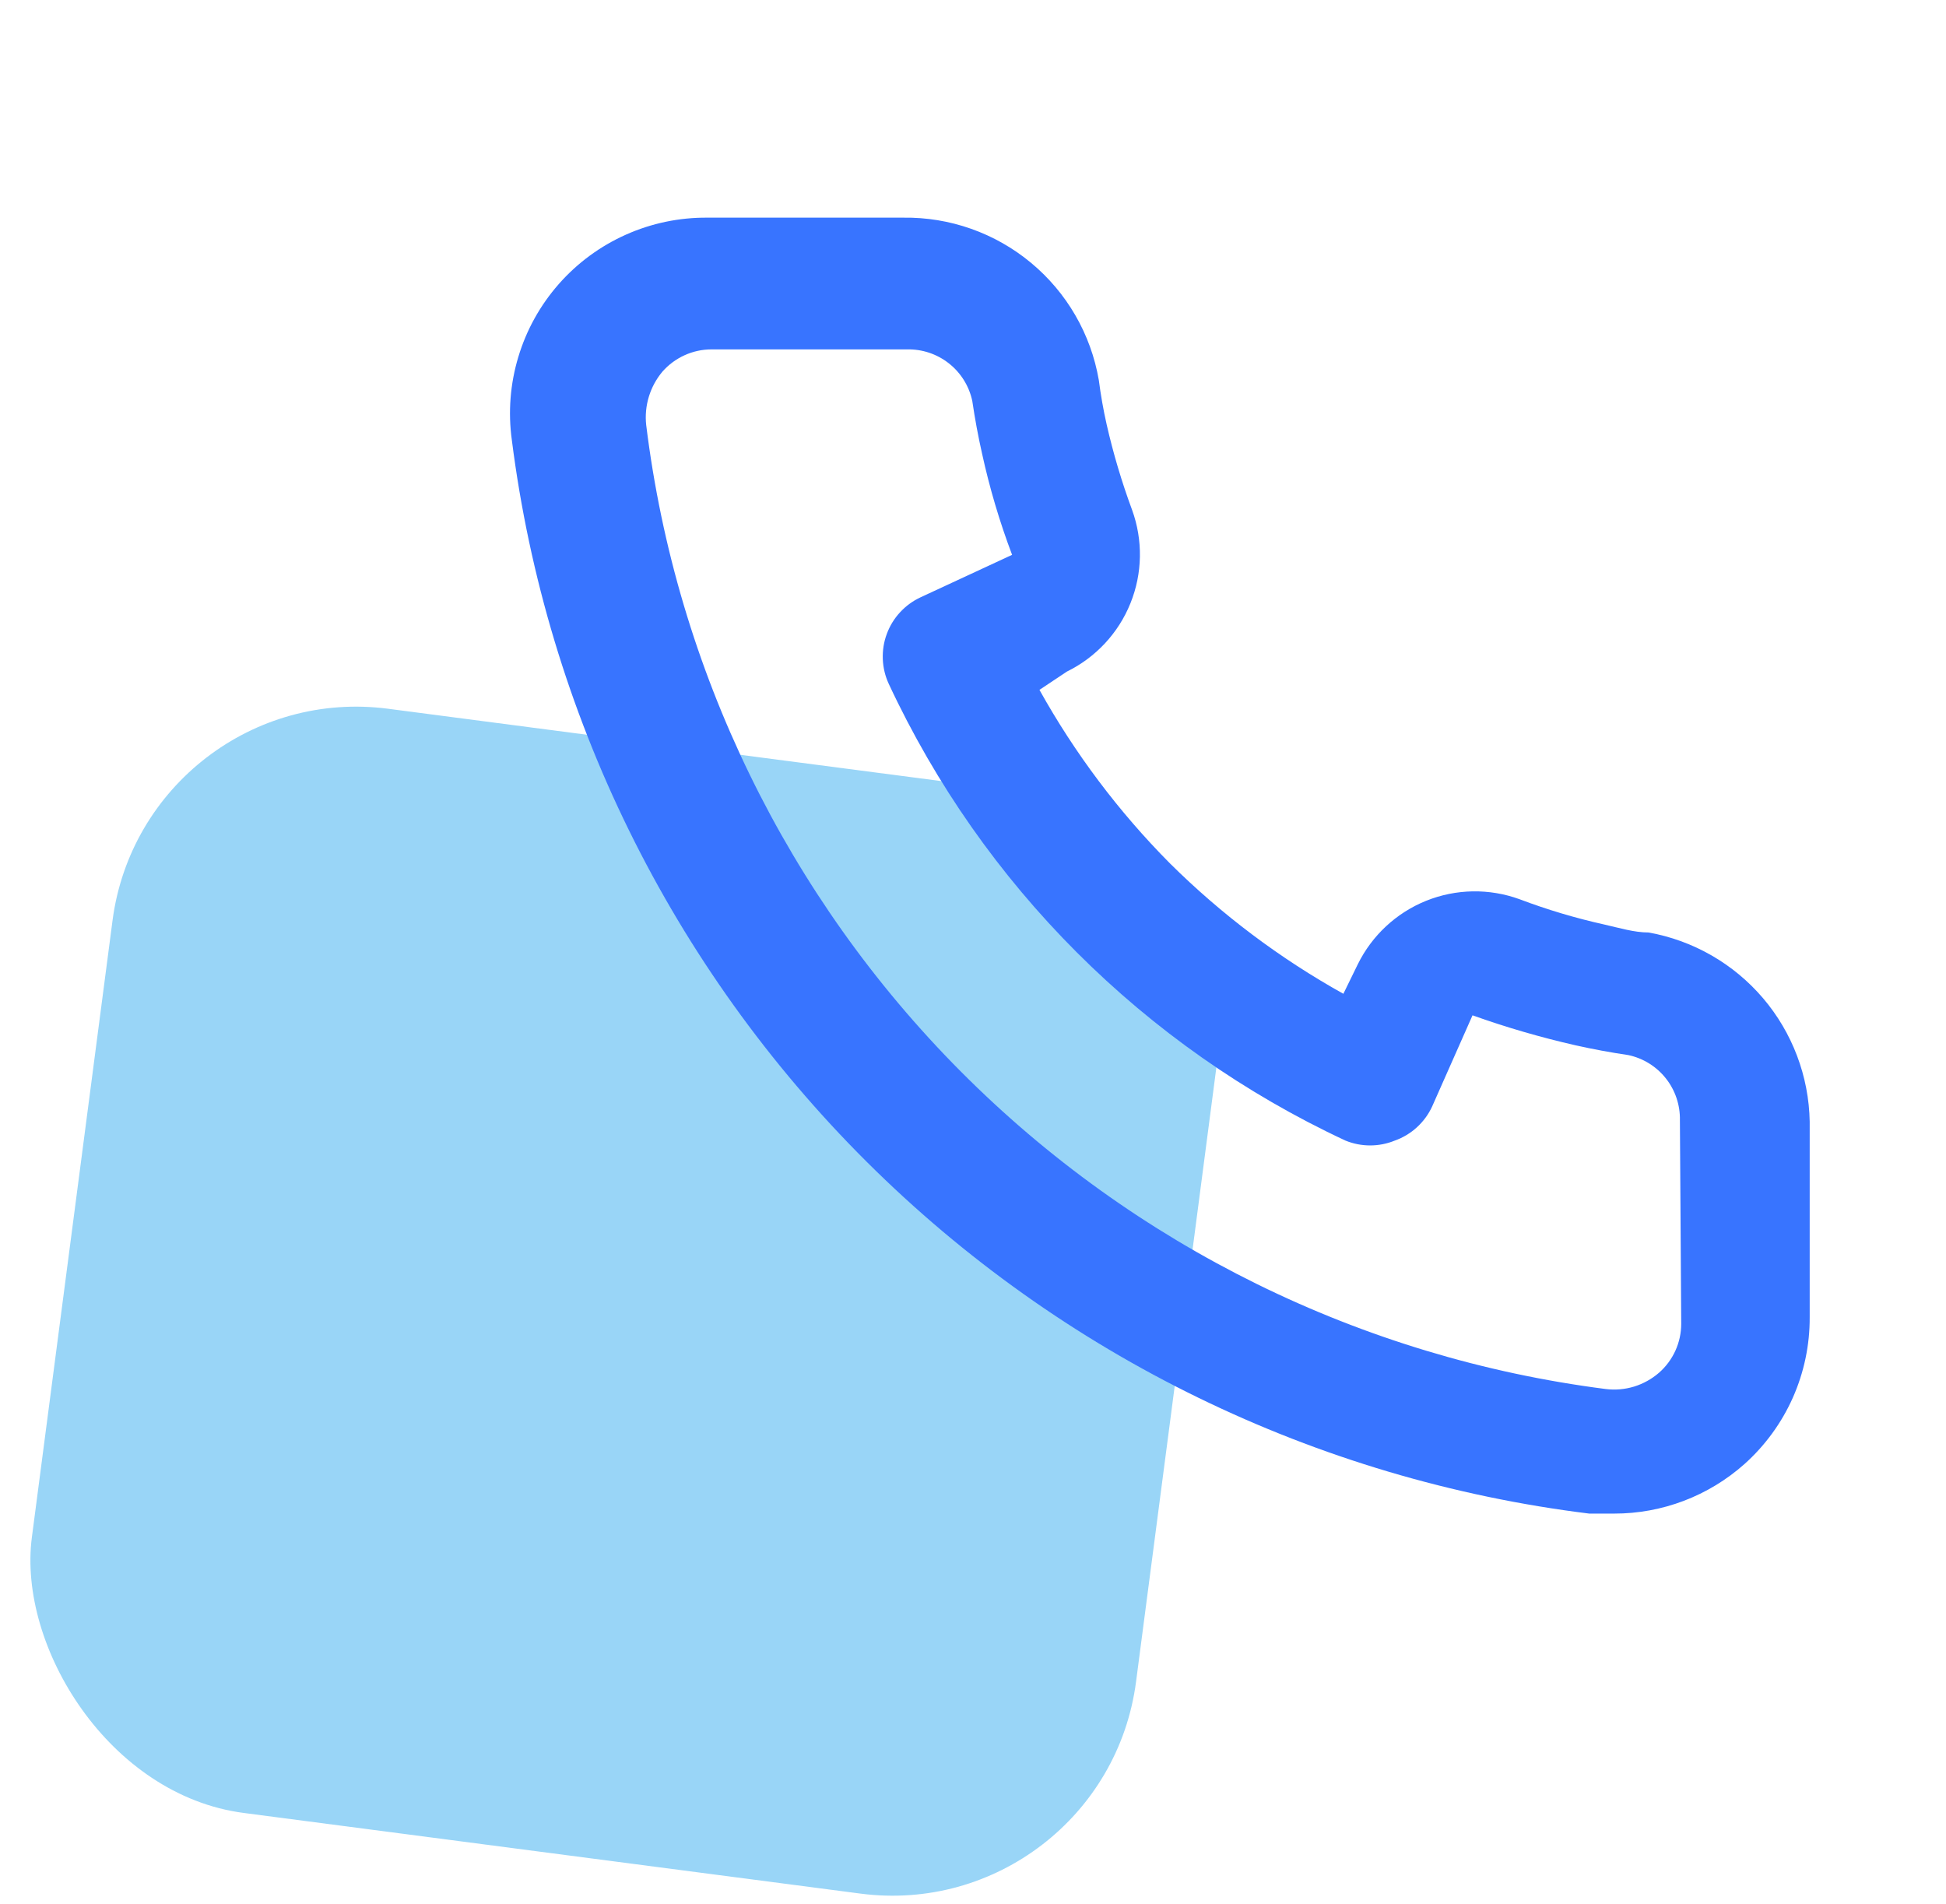 <svg width="46" height="45" viewBox="0 0 46 45" fill="none" xmlns="http://www.w3.org/2000/svg">
<rect opacity="0.4" x="3.413" y="16" width="26.323" height="26.323" rx="5.81" transform="rotate(7.45 3.413 16)" fill="#0097EB"/>
<g clip-path="url(#clip0_9854_378681)">
<path d="M38.97 22.042C38.631 22.042 38.277 21.934 37.937 21.857C37.251 21.705 36.576 21.504 35.918 21.255C35.203 20.995 34.416 21.009 33.711 21.293C33.005 21.578 32.429 22.114 32.094 22.797L31.755 23.491C30.254 22.655 28.874 21.618 27.654 20.407C26.444 19.188 25.407 17.808 24.571 16.307L25.219 15.875C25.902 15.54 26.438 14.965 26.722 14.259C27.007 13.553 27.02 12.767 26.76 12.052C26.516 11.393 26.315 10.718 26.159 10.032C26.082 9.693 26.02 9.338 25.974 8.984C25.787 7.898 25.218 6.914 24.37 6.211C23.522 5.507 22.451 5.129 21.349 5.145H16.724C16.06 5.139 15.402 5.276 14.795 5.547C14.188 5.818 13.647 6.216 13.208 6.715C12.769 7.214 12.443 7.801 12.252 8.438C12.06 9.074 12.008 9.744 12.099 10.402C12.92 16.861 15.87 22.862 20.482 27.457C25.094 32.052 31.106 34.98 37.567 35.778H38.153C39.29 35.78 40.388 35.362 41.237 34.606C41.724 34.17 42.114 33.635 42.38 33.037C42.645 32.439 42.781 31.792 42.778 31.137V26.512C42.759 25.442 42.369 24.41 41.675 23.595C40.98 22.78 40.025 22.231 38.97 22.042V22.042ZM39.741 31.292C39.741 31.511 39.694 31.727 39.604 31.926C39.513 32.126 39.382 32.303 39.217 32.448C39.045 32.597 38.844 32.709 38.626 32.776C38.408 32.842 38.179 32.862 37.953 32.833C32.179 32.093 26.816 29.452 22.71 25.326C18.604 21.2 15.988 15.825 15.275 10.047C15.25 9.822 15.272 9.593 15.338 9.376C15.404 9.159 15.514 8.957 15.66 8.783C15.805 8.619 15.983 8.487 16.182 8.397C16.381 8.306 16.598 8.259 16.817 8.259H21.442C21.8 8.251 22.15 8.368 22.432 8.591C22.713 8.813 22.908 9.126 22.983 9.477C23.045 9.898 23.122 10.315 23.215 10.726C23.393 11.539 23.63 12.337 23.924 13.115L21.765 14.117C21.581 14.202 21.415 14.322 21.277 14.472C21.139 14.62 21.032 14.795 20.962 14.986C20.891 15.176 20.86 15.379 20.868 15.582C20.876 15.784 20.924 15.984 21.01 16.168C23.229 20.921 27.049 24.741 31.802 26.96C32.177 27.114 32.598 27.114 32.973 26.96C33.166 26.891 33.342 26.785 33.493 26.647C33.644 26.509 33.766 26.343 33.852 26.158L34.808 24C35.605 24.285 36.418 24.521 37.244 24.709C37.655 24.801 38.071 24.878 38.492 24.94C38.843 25.015 39.157 25.21 39.379 25.492C39.601 25.773 39.718 26.123 39.71 26.482L39.741 31.292Z" fill="#3874FF"/>
</g>
<defs>
<clipPath id="clip0_9854_378681">
<rect width="37" height="37" fill="white" transform="translate(9 2)"/>
</clipPath>
</defs>
</svg>
